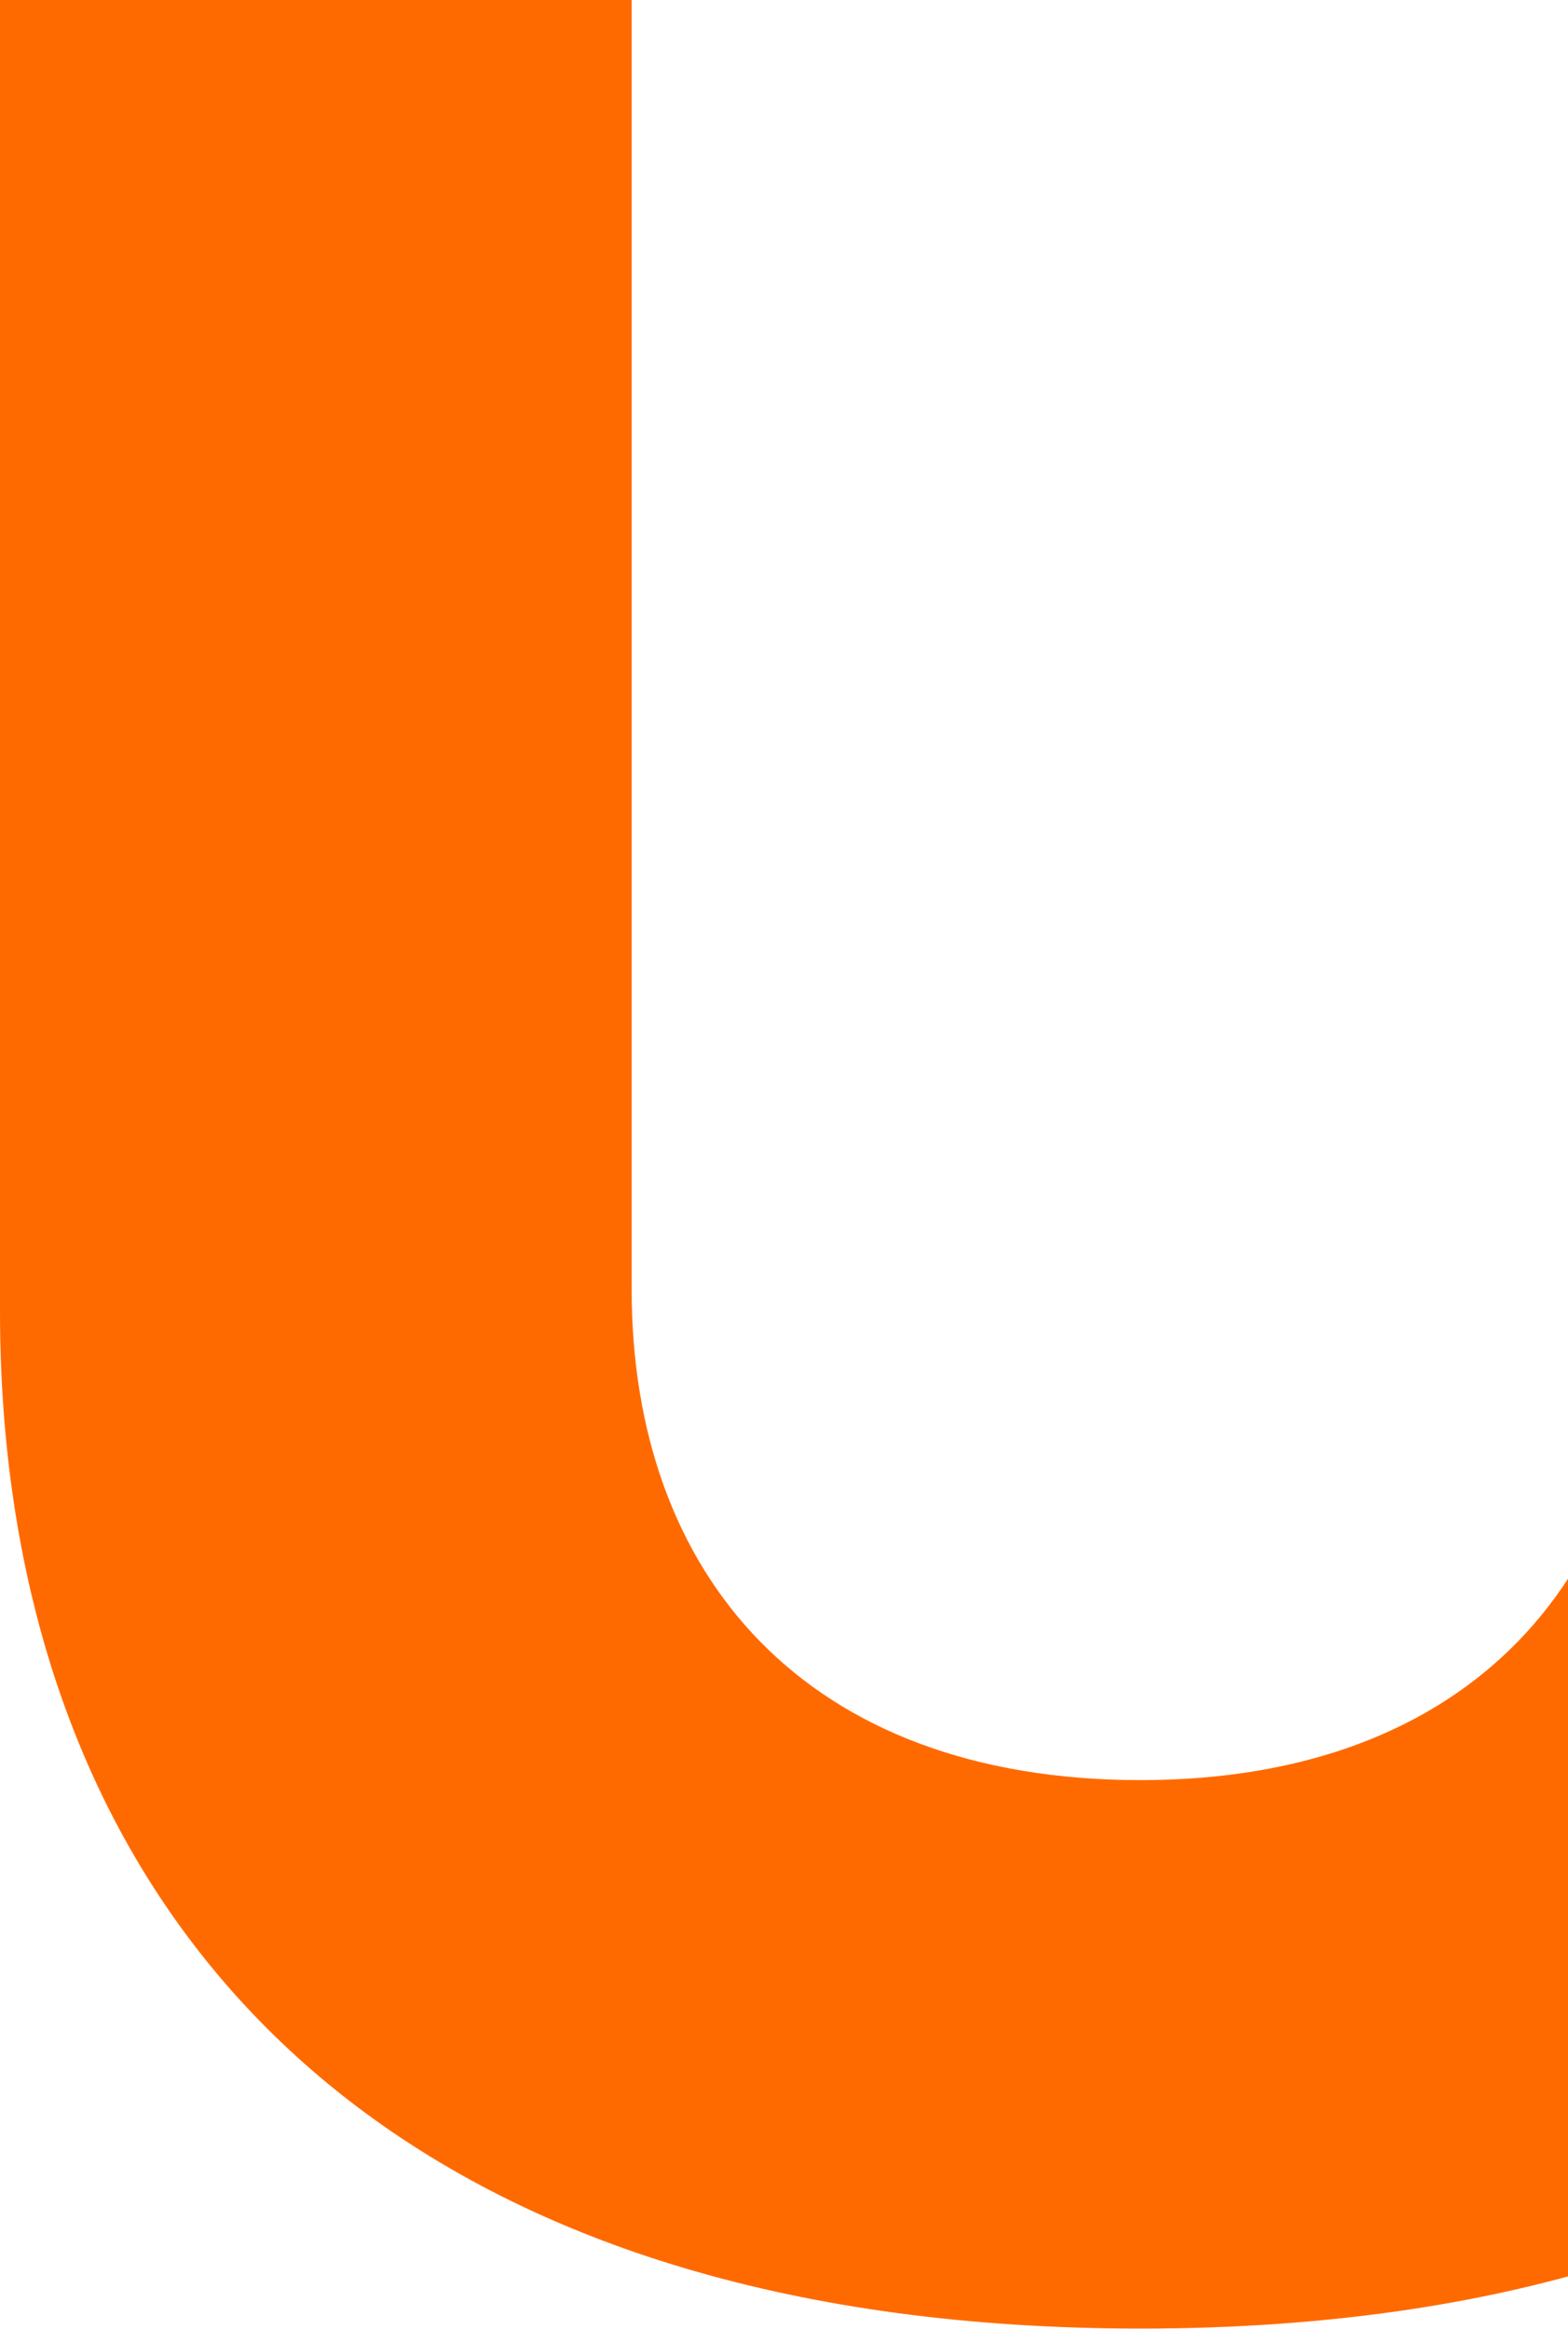 <?xml version="1.0" encoding="UTF-8"?>
<svg width="633px" height="940px" viewBox="0 0 633 940" version="1.1" xmlns="http://www.w3.org/2000/svg" xmlns:xlink="http://www.w3.org/1999/xlink">
    <!-- Generator: Sketch 58 (84663) - https://sketch.com -->
    <title>iStock-855789576 Copy</title>
    <desc>Created with Sketch.</desc>
    <defs>
        <path d="M460.457,988.704 C183.138,988.704 34.895,852.808 5.481,654.759 C1.82,630.114 0,604.507 0,578.079 L0,5.68434189e-14 L255,5.68434189e-14 L255,569.342 C255,684.376 324.943,767.374 460.457,767.374 C594.514,767.374 664.457,684.376 664.457,569.342 L664.457,5.68434189e-14 L918,5.68434189e-14 L918,576.623 C918,818.339 772.286,988.704 460.457,988.704 Z" id="path-1"></path>
    </defs>
    <g id="Page-1" stroke="none" stroke-width="1" fill="none" fill-rule="evenodd">
        <g id="Homepage-Option-2-Copy" transform="translate(-807, 0)">
            <g id="iStock-855789576-Copy" transform="translate(807, -49)">
                <mask id="mask-2" fill="white">
                    <use xlink:href="#path-1"></use>
                </mask>
                <use id="Mask" fill="#FF6A00" fill-rule="nonzero" xlink:href="#path-1"></use>
            </g>
        </g>
    </g>
</svg>